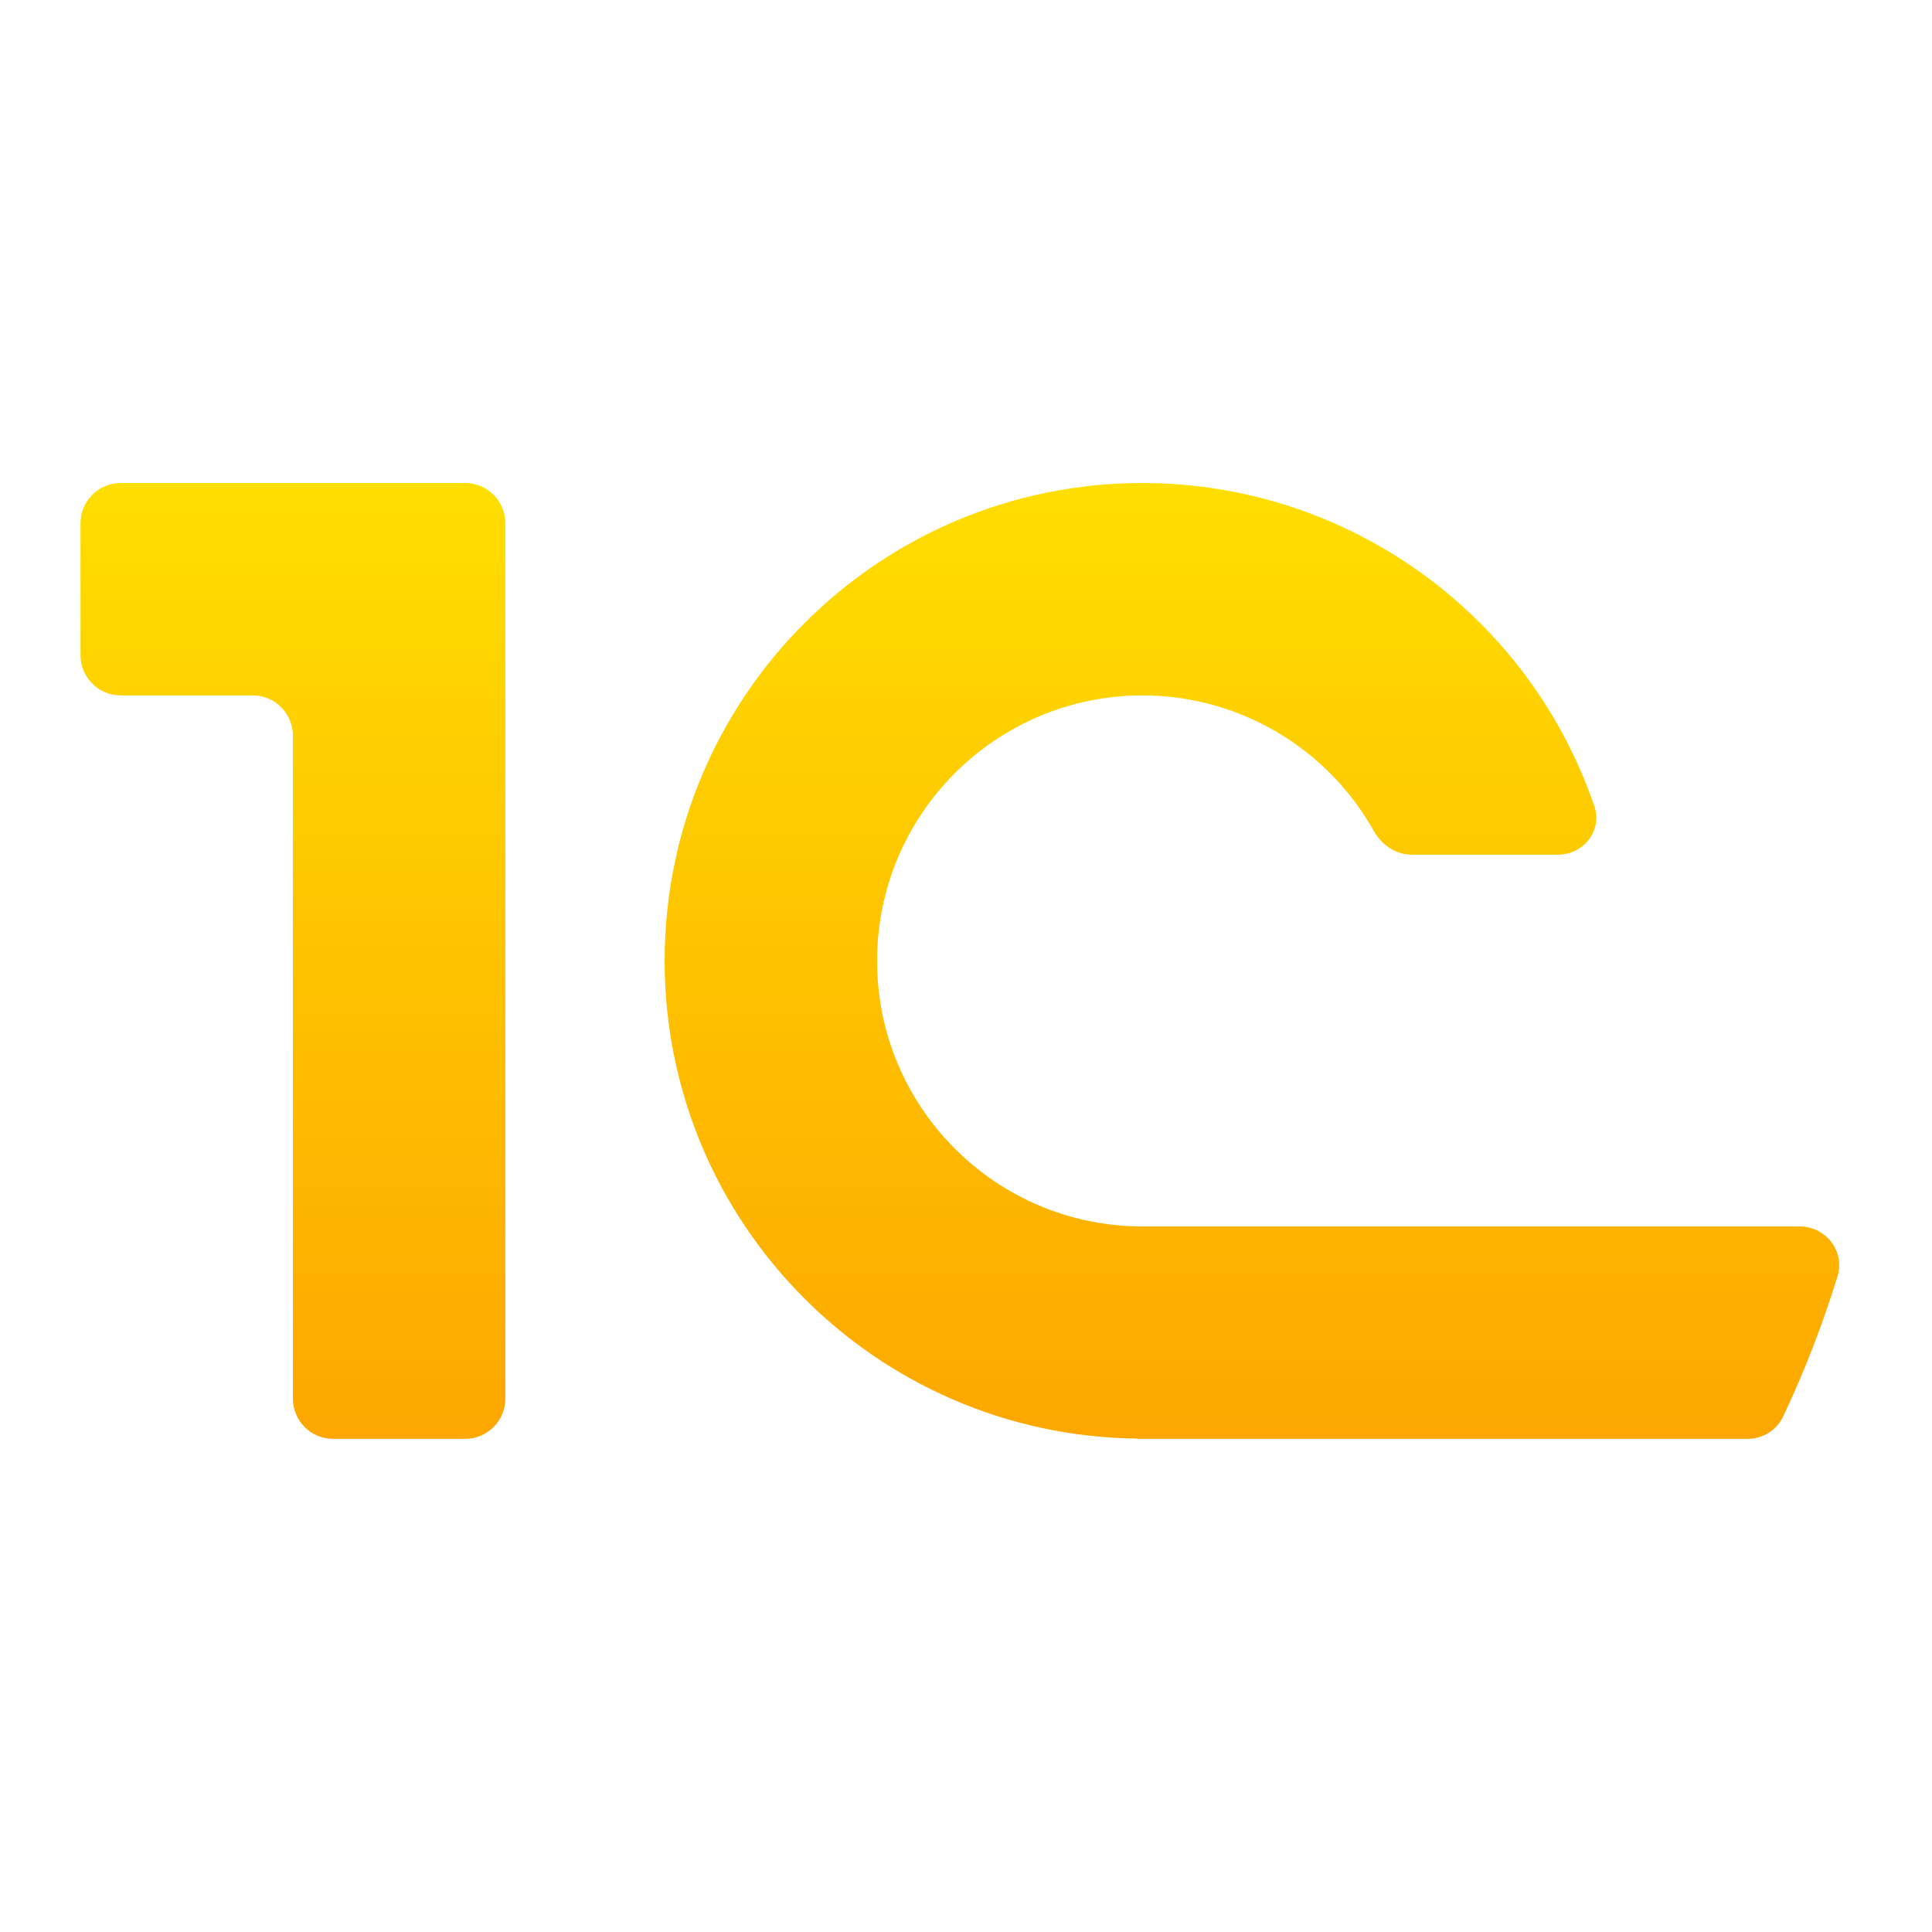 <svg width="48" height="48" viewBox="0 0 48 48" fill="none" xmlns="http://www.w3.org/2000/svg">
<path d="M3 12C2.448 12 2 12.448 2 13V16.277C2 16.83 2.448 17.277 3 17.277H6.277C6.83 17.277 7.277 17.725 7.277 18.277V34.748C7.277 35.301 7.725 35.748 8.277 35.748H11.555C12.107 35.748 12.555 35.301 12.555 34.748V13C12.555 12.448 12.107 12 11.555 12H3ZM28.387 12C21.829 12 16.513 17.316 16.513 23.874C16.513 30.386 21.757 35.667 28.252 35.741C28.254 35.741 28.256 35.742 28.256 35.745V35.745C28.256 35.747 28.258 35.748 28.26 35.748H43.415C43.793 35.748 44.14 35.536 44.301 35.194C44.831 34.075 45.282 32.912 45.651 31.711C45.843 31.087 45.365 30.471 44.712 30.471H28.388C24.745 30.471 21.791 27.517 21.791 23.874C21.791 20.231 24.745 17.277 28.388 17.277C30.788 17.28 32.978 18.584 34.134 20.649C34.329 20.996 34.683 21.235 35.08 21.235H38.699C39.341 21.235 39.818 20.637 39.611 20.029C37.986 15.275 33.502 12.005 28.387 12Z" fill="url(#paint0_linear_811_3)"/>
<defs>
<linearGradient id="paint0_linear_811_3" x1="24" y1="35.748" x2="24" y2="12" gradientUnits="userSpaceOnUse">
<stop stop-color="#FDA700"/>
<stop offset="1" stop-color="#FFDE00"/>
</linearGradient>
</defs>
</svg>
